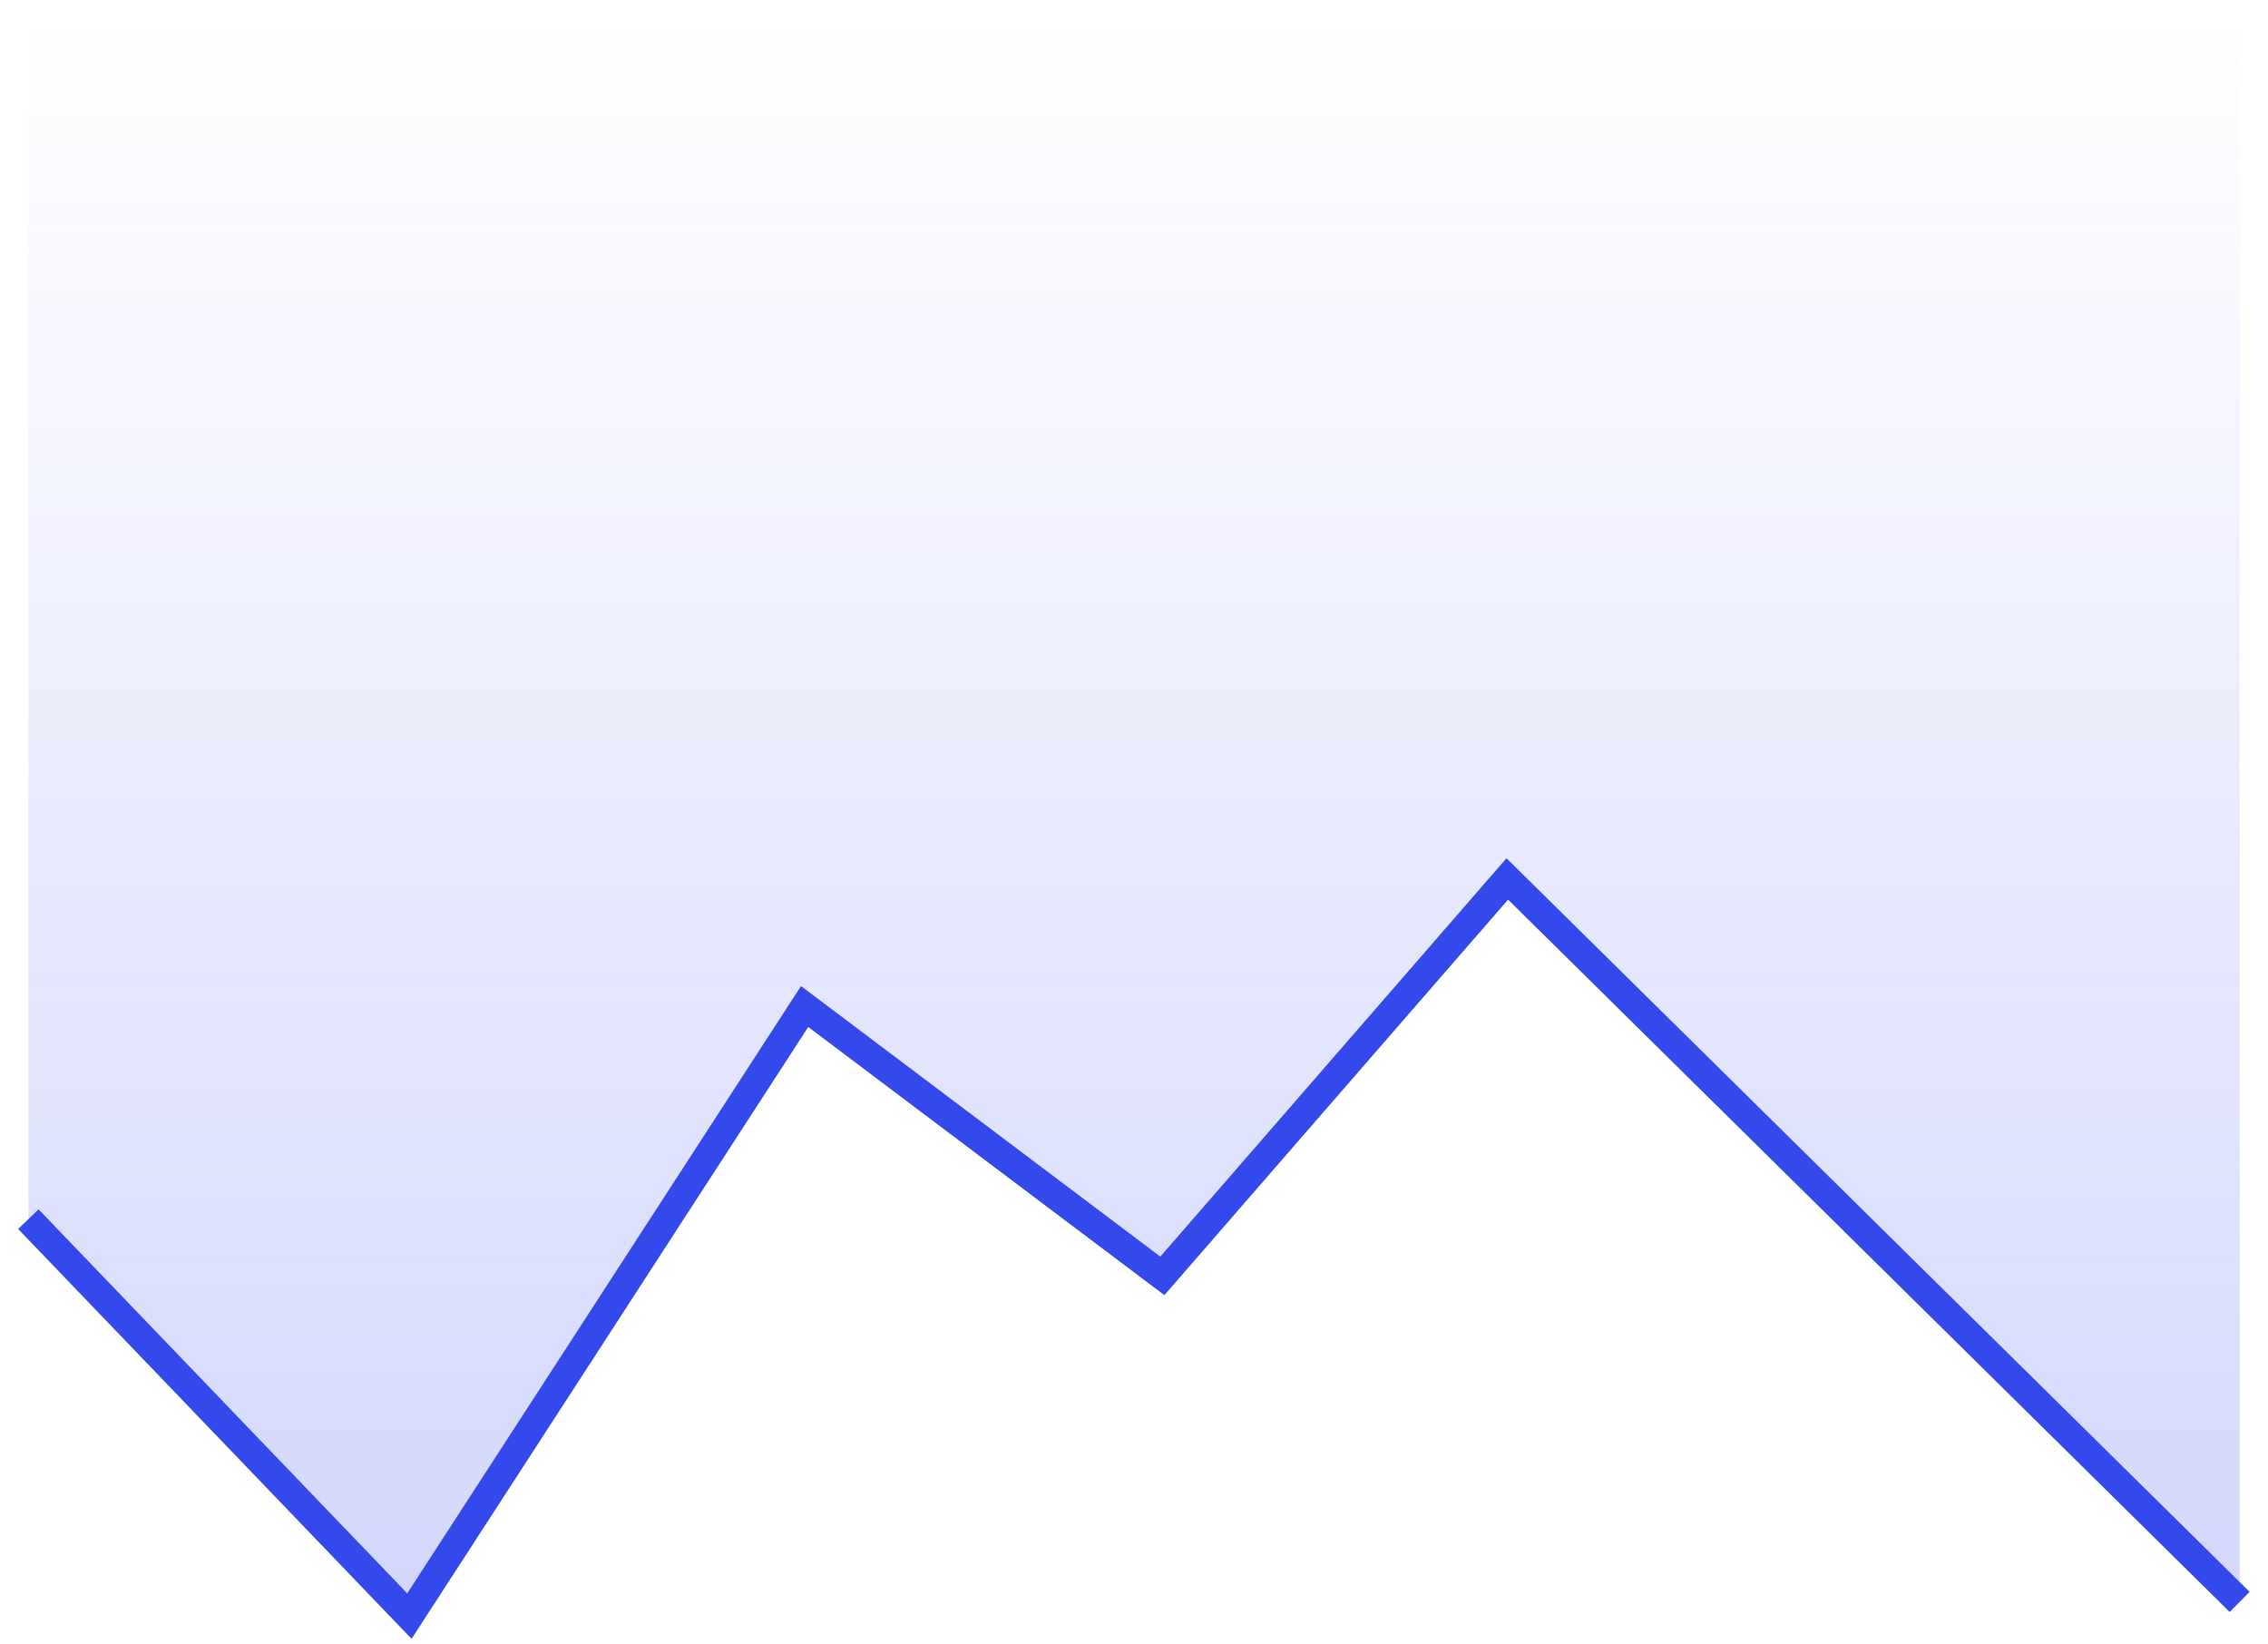<svg xmlns="http://www.w3.org/2000/svg" width="80" height="58" viewBox="0 0 80 58" fill="none">
  <path d="M79 56.5L53.167 31L41 45L28.382 35.5L14.441 57L1 43" stroke="#3449EB"/>
  <path d="M53.167 31L79 56.5V0.5H1V43L14.441 57L28.382 35.5L41 45L53.167 31Z" fill="url(#paint0_linear_2116_14248)"/>
  <defs>
    <linearGradient id="paint0_linear_2116_14248" x1="40" y1="57" x2="40" y2="0.5" gradientUnits="userSpaceOnUse">
      <stop stop-color="#3449EB" stop-opacity="0.22"/>
      <stop offset="1" stop-color="#3449EB" stop-opacity="0"/>
    </linearGradient>
  </defs>
</svg>